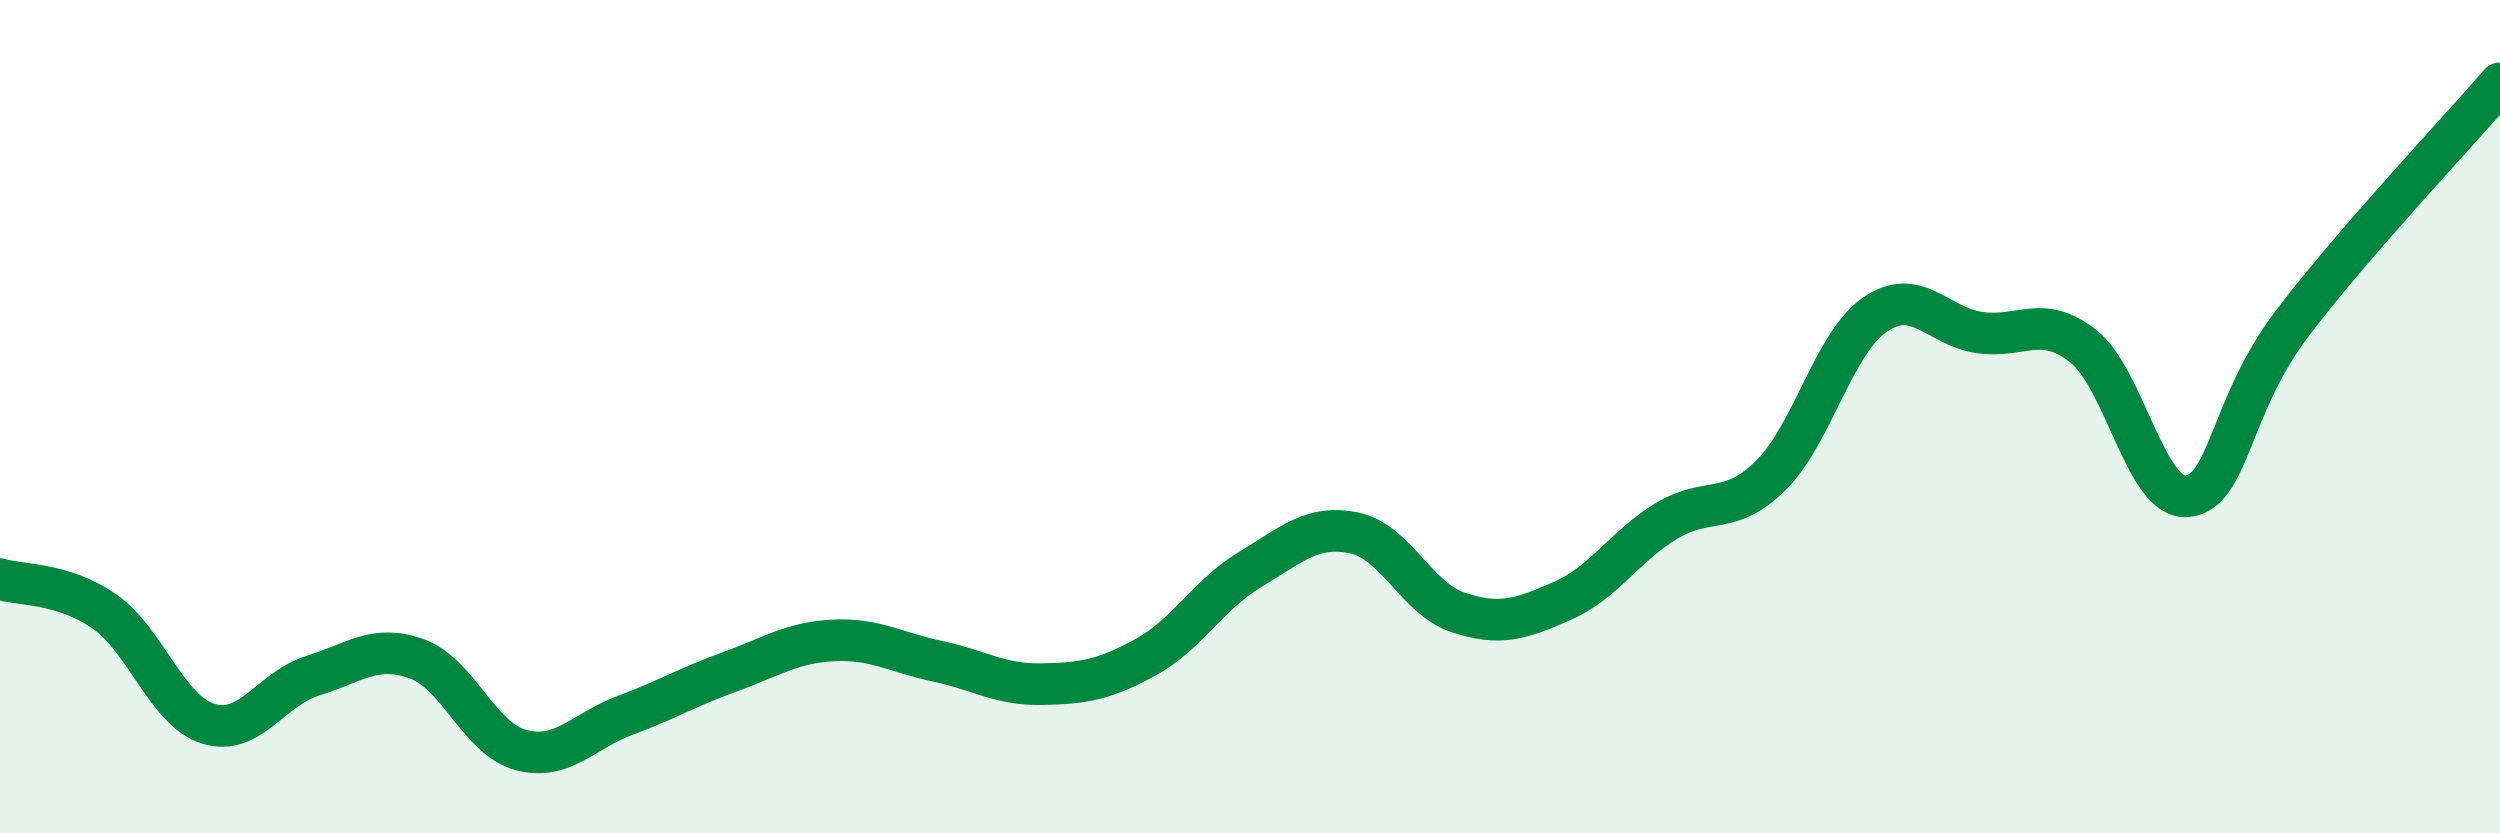 
    <svg width="60" height="20" viewBox="0 0 60 20" xmlns="http://www.w3.org/2000/svg">
      <path
        d="M 0,13.9 C 0.5,14.05 1.5,13.98 2.5,14.67 C 3.5,15.36 4,17.06 5,17.37 C 6,17.68 6.5,16.53 7.5,16.22 C 8.5,15.91 9,15.45 10,15.81 C 11,16.17 11.5,17.73 12.5,18 C 13.5,18.27 14,17.54 15,17.17 C 16,16.8 16.5,16.49 17.5,16.13 C 18.5,15.77 19,15.42 20,15.37 C 21,15.32 21.5,15.66 22.5,15.87 C 23.5,16.08 24,16.44 25,16.42 C 26,16.4 26.5,16.32 27.5,15.77 C 28.5,15.22 29,14.27 30,13.67 C 31,13.07 31.5,12.58 32.5,12.79 C 33.5,13 34,14.37 35,14.7 C 36,15.03 36.5,14.86 37.5,14.42 C 38.5,13.98 39,13.1 40,12.5 C 41,11.9 41.5,12.4 42.5,11.41 C 43.5,10.42 44,8.24 45,7.55 C 46,6.86 46.5,7.83 47.5,7.98 C 48.5,8.13 49,7.52 50,8.31 C 51,9.1 51.5,12.02 52.5,11.91 C 53.5,11.8 53.5,9.76 55,7.78 C 56.5,5.8 59,3.16 60,2L60 20L0 20Z"
        fill="#008740"
        opacity="0.1"
        stroke-linecap="round"
        stroke-linejoin="round"
      />
      <path
        d="M 0,13.9 C 0.5,14.05 1.5,13.98 2.5,14.67 C 3.5,15.36 4,17.06 5,17.37 C 6,17.68 6.5,16.53 7.5,16.22 C 8.5,15.91 9,15.45 10,15.81 C 11,16.17 11.5,17.73 12.5,18 C 13.5,18.27 14,17.54 15,17.17 C 16,16.8 16.5,16.49 17.5,16.13 C 18.5,15.77 19,15.42 20,15.37 C 21,15.32 21.5,15.66 22.5,15.87 C 23.5,16.08 24,16.44 25,16.42 C 26,16.4 26.5,16.32 27.5,15.77 C 28.5,15.22 29,14.27 30,13.67 C 31,13.07 31.5,12.58 32.5,12.79 C 33.5,13 34,14.37 35,14.7 C 36,15.03 36.5,14.86 37.5,14.42 C 38.5,13.98 39,13.1 40,12.5 C 41,11.9 41.5,12.4 42.5,11.41 C 43.5,10.42 44,8.24 45,7.55 C 46,6.86 46.5,7.83 47.5,7.98 C 48.5,8.13 49,7.52 50,8.31 C 51,9.1 51.5,12.02 52.5,11.91 C 53.5,11.8 53.5,9.76 55,7.78 C 56.5,5.8 59,3.16 60,2"
        stroke="#008740"
        stroke-width="1"
        fill="none"
        stroke-linecap="round"
        stroke-linejoin="round"
      />
    </svg>
  